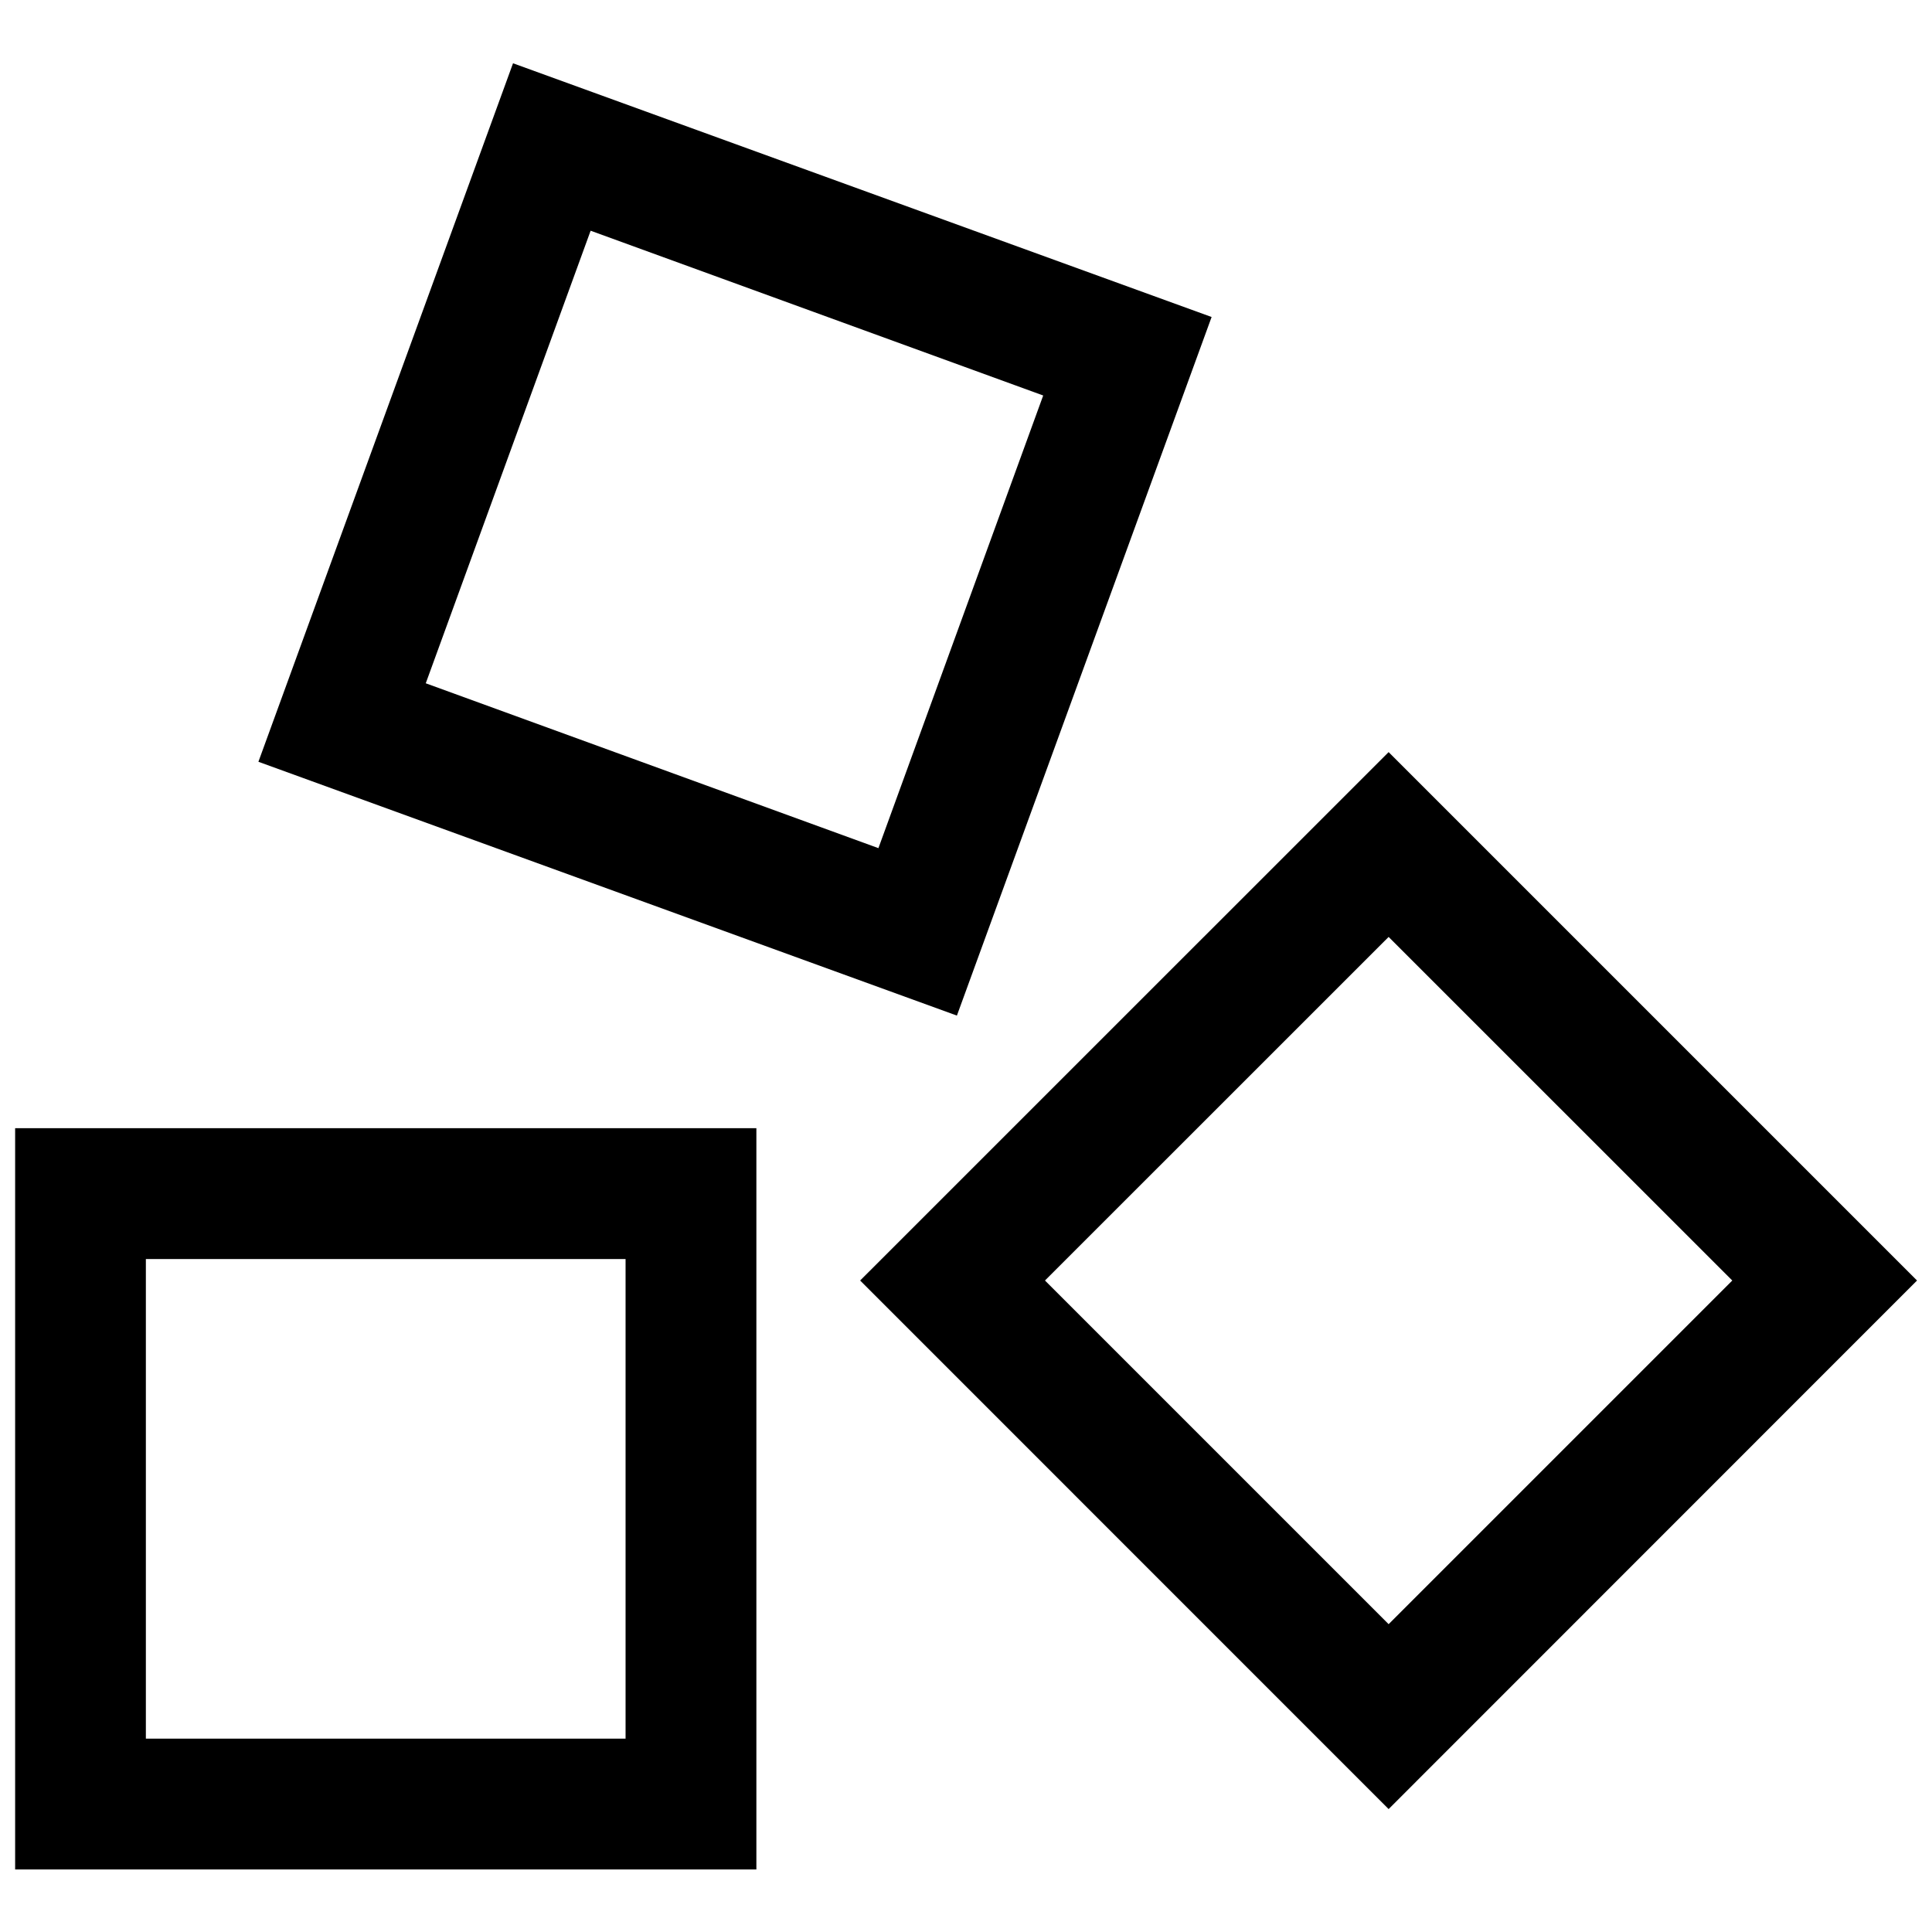 <svg width="24" height="24" viewBox="0 0 24 24" fill="none" xmlns="http://www.w3.org/2000/svg">
<path d="M9.396 23.223H0.188V14.015H9.396V23.223ZM23.814 15.907L17.25 22.473L10.685 15.907L17.25 9.343L23.814 15.907ZM1.812 21.598H7.771V15.64H1.812V21.598ZM12.981 15.907L17.25 20.176L21.519 15.907L17.25 11.639L12.981 15.907ZM15.051 3.938L11.887 12.616L3.21 9.463L6.373 0.786L15.051 3.938ZM5.289 8.488L10.912 10.536L12.959 4.913L7.337 2.866L5.289 8.488Z" fill="black"/>
</svg>
